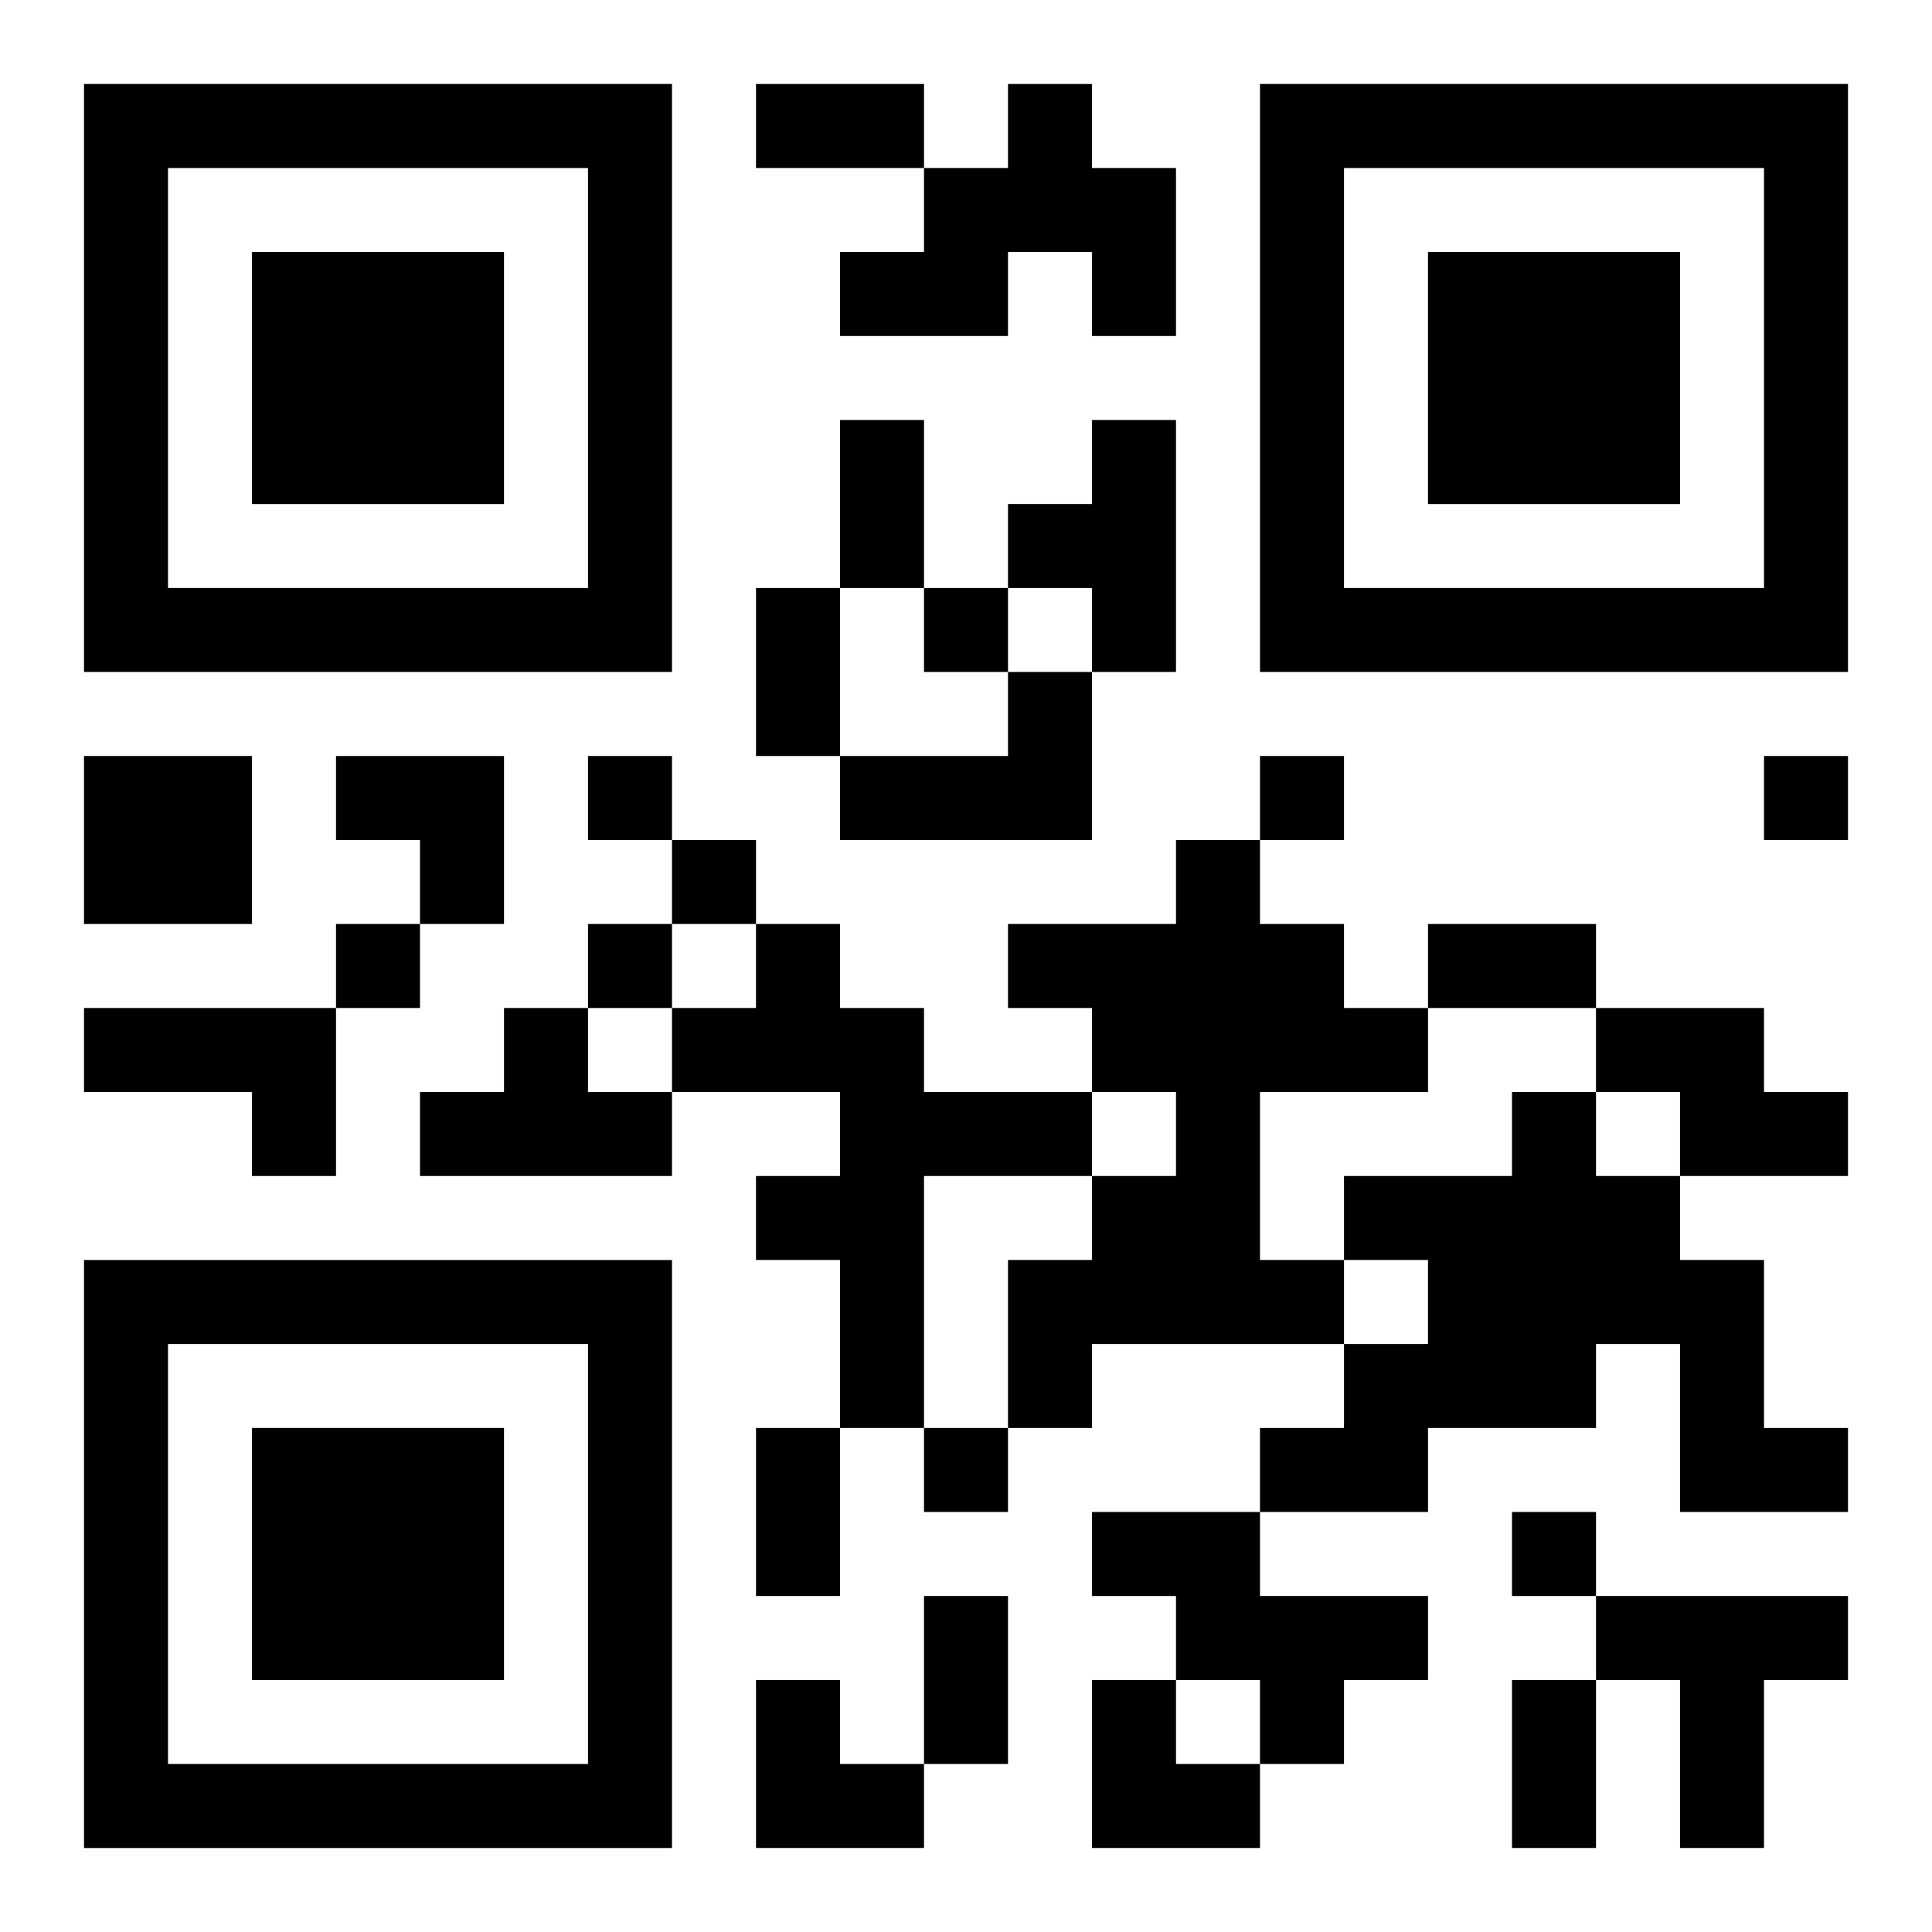 <?xml version="1.0" encoding="UTF-8"?>
<svg width="250" height="250" baseProfile="full" version="1.1" viewBox="-1 -1 23 23" xmlns="http://www.w3.org/2000/svg" xmlns:xlink="http://www.w3.org/1999/xlink"><symbol id="a"><path d="m0 7v7h7v-7h-7zm1 1h5v5h-5v-5zm1 1v3h3v-3h-3z"/></symbol><use y="-7" xlink:href="#a"/><use y="7" xlink:href="#a"/><use x="14" y="-7" xlink:href="#a"/><path d="m11 0h1v1h1v2h-1v-1h-1v1h-2v-1h1v-1h1v-1m1 4h1v3h-1v-1h-1v-1h1v-1m-1 3h1v2h-3v-1h2v-1m-11 1h2v2h-2v-2m13 1h1v1h1v1h1v1h-2v2h1v1h-3v1h-1v-2h1v-1h1v-1h-1v-1h-1v-1h2v-1m-5 1h1v1h1v1h2v1h-2v3h-1v-2h-1v-1h1v-1h-2v-1h1v-1m-8 1h3v2h-1v-1h-2v-1m5 0h1v1h1v1h-3v-1h1v-1m13 0h2v1h1v1h-2v-1h-1v-1m-1 1h1v1h1v1h1v2h1v1h-2v-2h-1v1h-2v1h-2v-1h1v-1h1v-1h-1v-1h2v-1m-5 5h2v1h2v1h-1v1h-1v-1h-1v-1h-1v-1m6 1h3v1h-1v2h-1v-2h-1v-1m-8-12v1h1v-1h-1m-4 2v1h1v-1h-1m8 0v1h1v-1h-1m6 0v1h1v-1h-1m-13 1v1h1v-1h-1m-4 1v1h1v-1h-1m3 0v1h1v-1h-1m4 6v1h1v-1h-1m7 1v1h1v-1h-1m-9-17h2v1h-2v-1m1 4h1v2h-1v-2m-1 2h1v2h-1v-2m8 4h2v1h-2v-1m-8 6h1v2h-1v-2m2 2h1v2h-1v-2m7 1h1v2h-1v-2m-14-11h2v2h-1v-1h-1zm5 11h1v1h1v1h-2zm4 0h1v1h1v1h-2z"/></svg>
